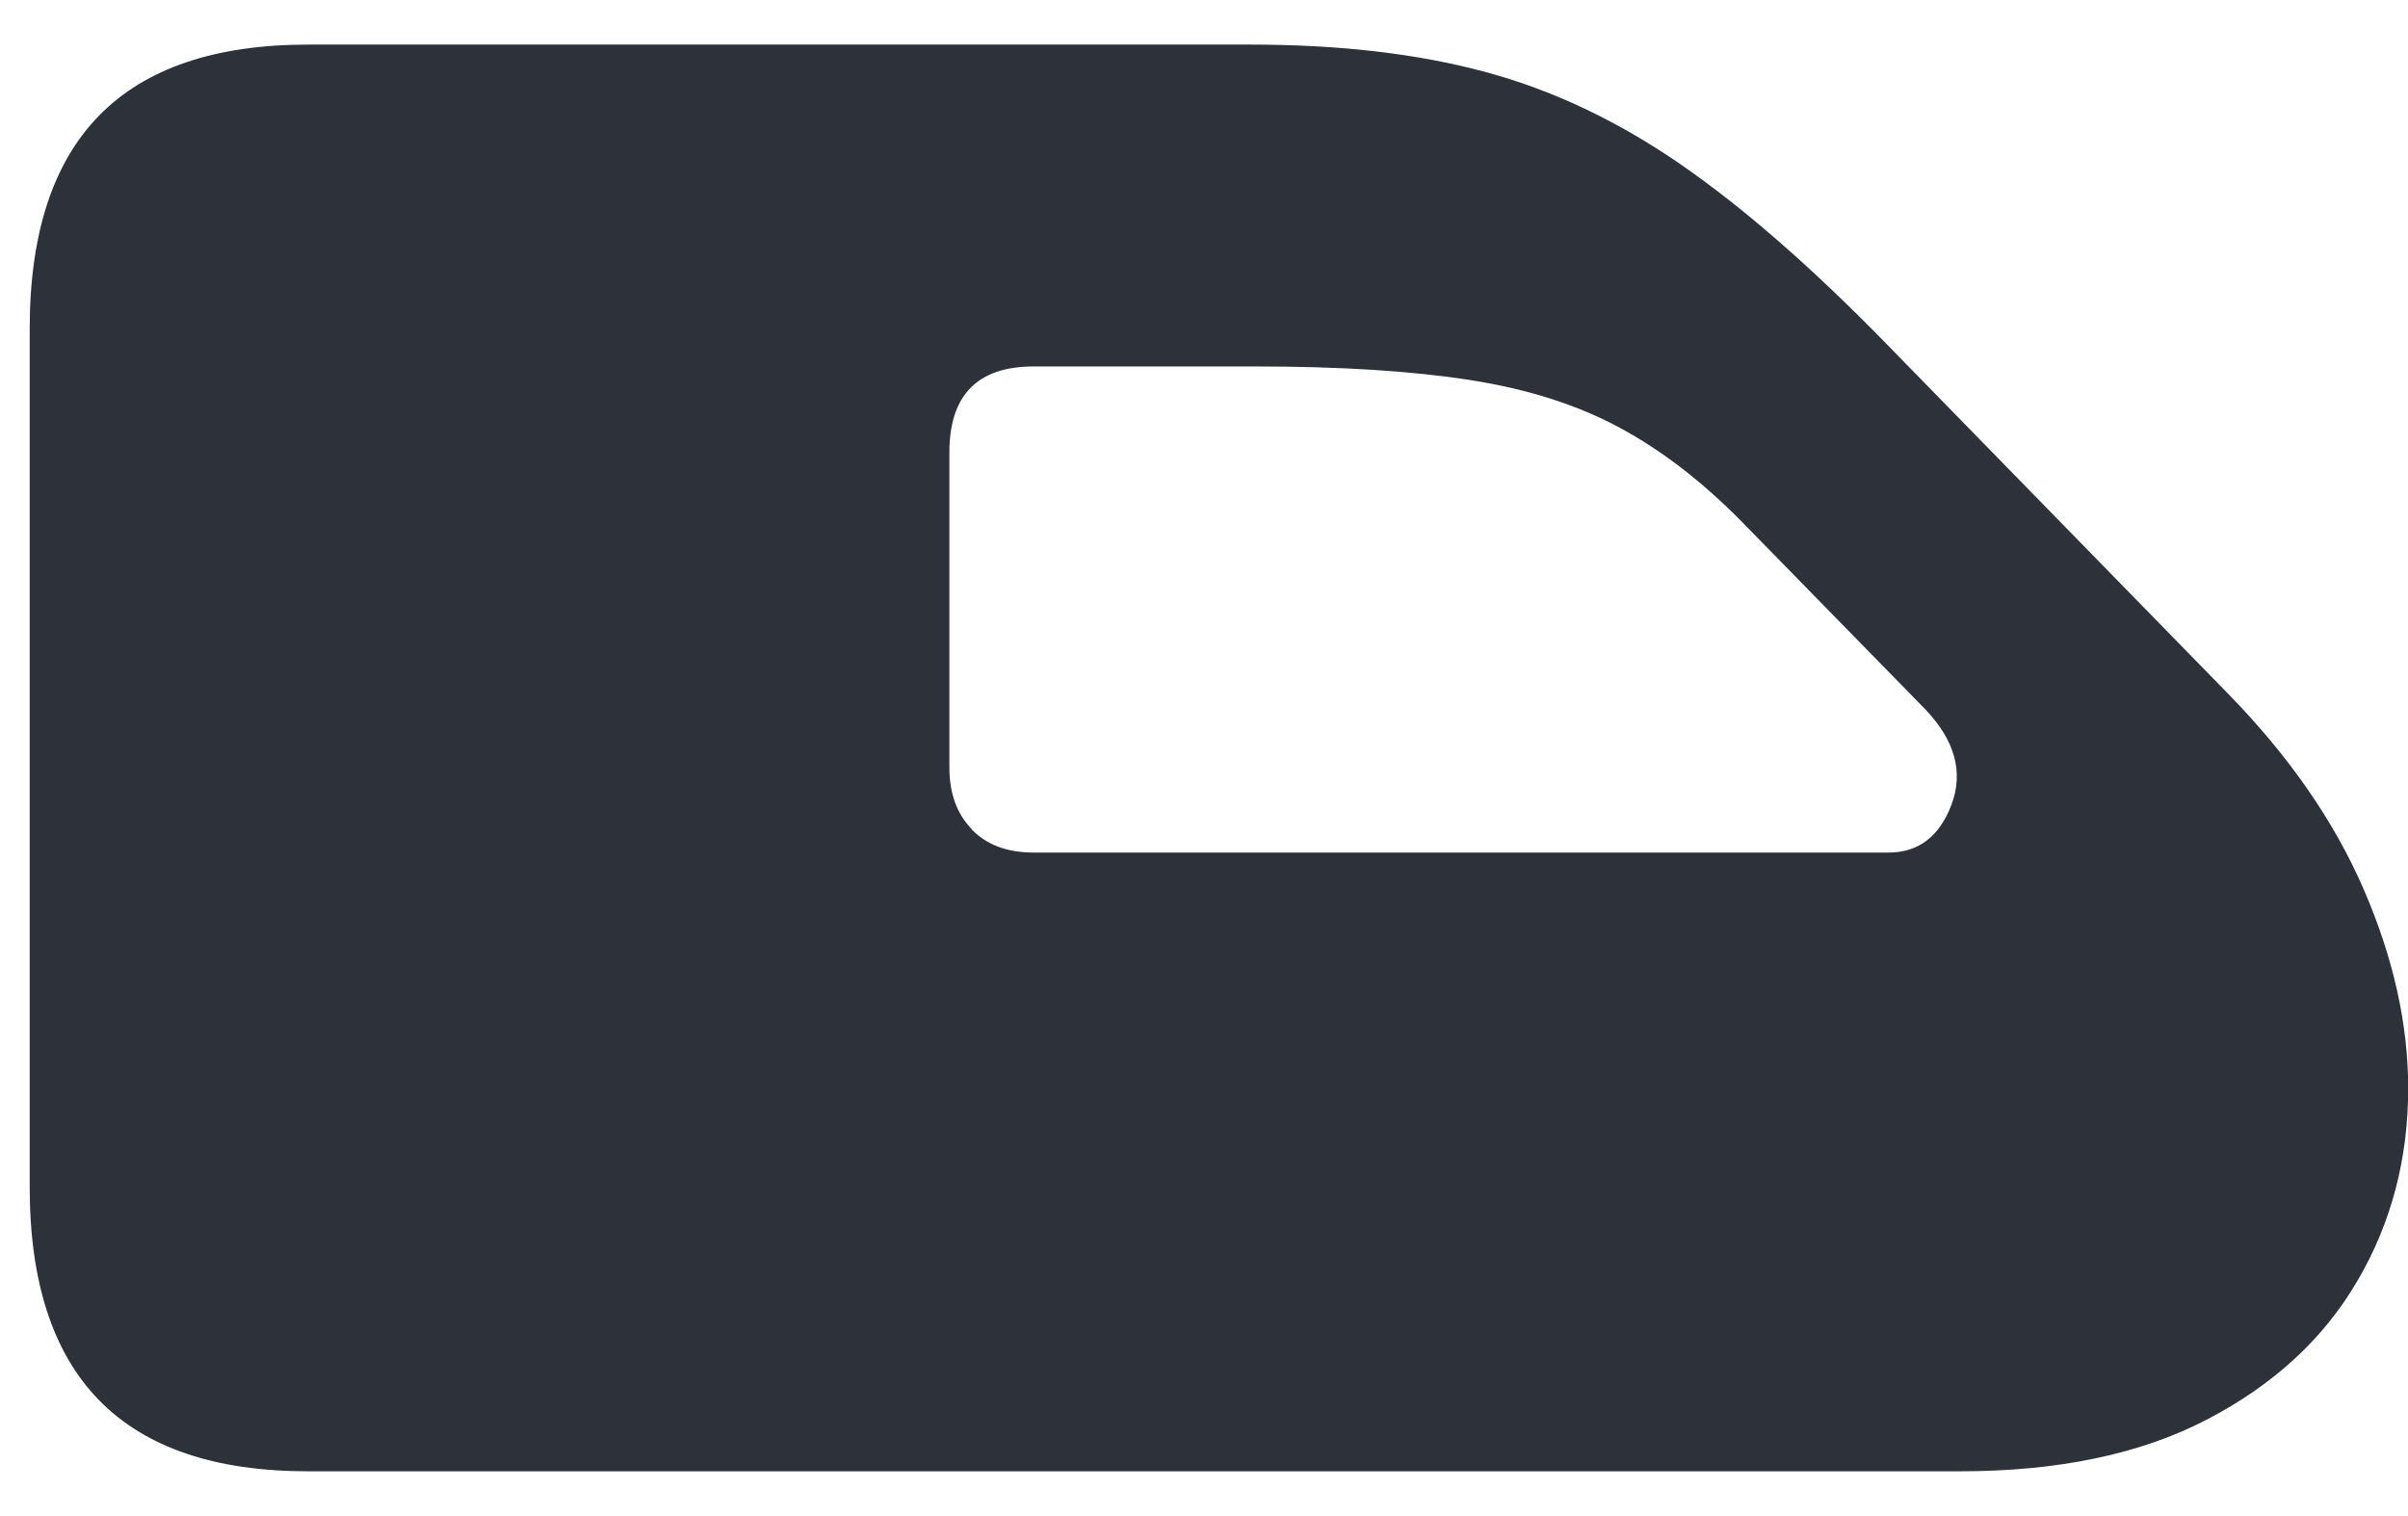 <svg width="27" height="17" viewBox="0 0 27 17" fill="none" xmlns="http://www.w3.org/2000/svg">
<g id="Layer_2" clip-path="url(#clip0_842_1172)">
<path id="Vector" d="M0.333 3.689C0.333 2.621 0.594 1.823 1.114 1.293C1.634 0.764 2.414 0.5 3.455 0.5H14.023C15.014 0.5 15.889 0.601 16.647 0.805C17.405 1.008 18.135 1.354 18.84 1.84C19.546 2.327 20.316 2.999 21.151 3.855L24.973 7.769C25.662 8.472 26.172 9.207 26.504 9.974C26.836 10.741 27.002 11.484 27.002 12.204C27.002 12.992 26.814 13.71 26.436 14.357C26.059 15.006 25.498 15.525 24.752 15.914C24.007 16.304 23.081 16.498 21.975 16.498H3.455C2.414 16.498 1.634 16.234 1.114 15.704C0.594 15.174 0.333 14.376 0.333 13.308L0.333 3.689ZM10.896 9.301C11.064 9.475 11.296 9.56 11.591 9.56H21.175C21.511 9.56 21.747 9.38 21.882 9.021C22.017 8.66 21.921 8.307 21.593 7.959L19.529 5.849C19.087 5.4 18.63 5.048 18.159 4.795C17.689 4.541 17.13 4.362 16.481 4.261C15.833 4.16 15.032 4.109 14.073 4.109H11.591C10.959 4.109 10.645 4.431 10.645 5.075V8.607C10.645 8.895 10.729 9.127 10.897 9.299L10.896 9.301Z" fill="#2C313A"/>
</g>
<defs>
<clipPath id="clip0_842_1172">
<rect width="26.667" height="16" fill="white" transform="translate(0.333 0.5)"/>
</clipPath>
</defs>
</svg>
